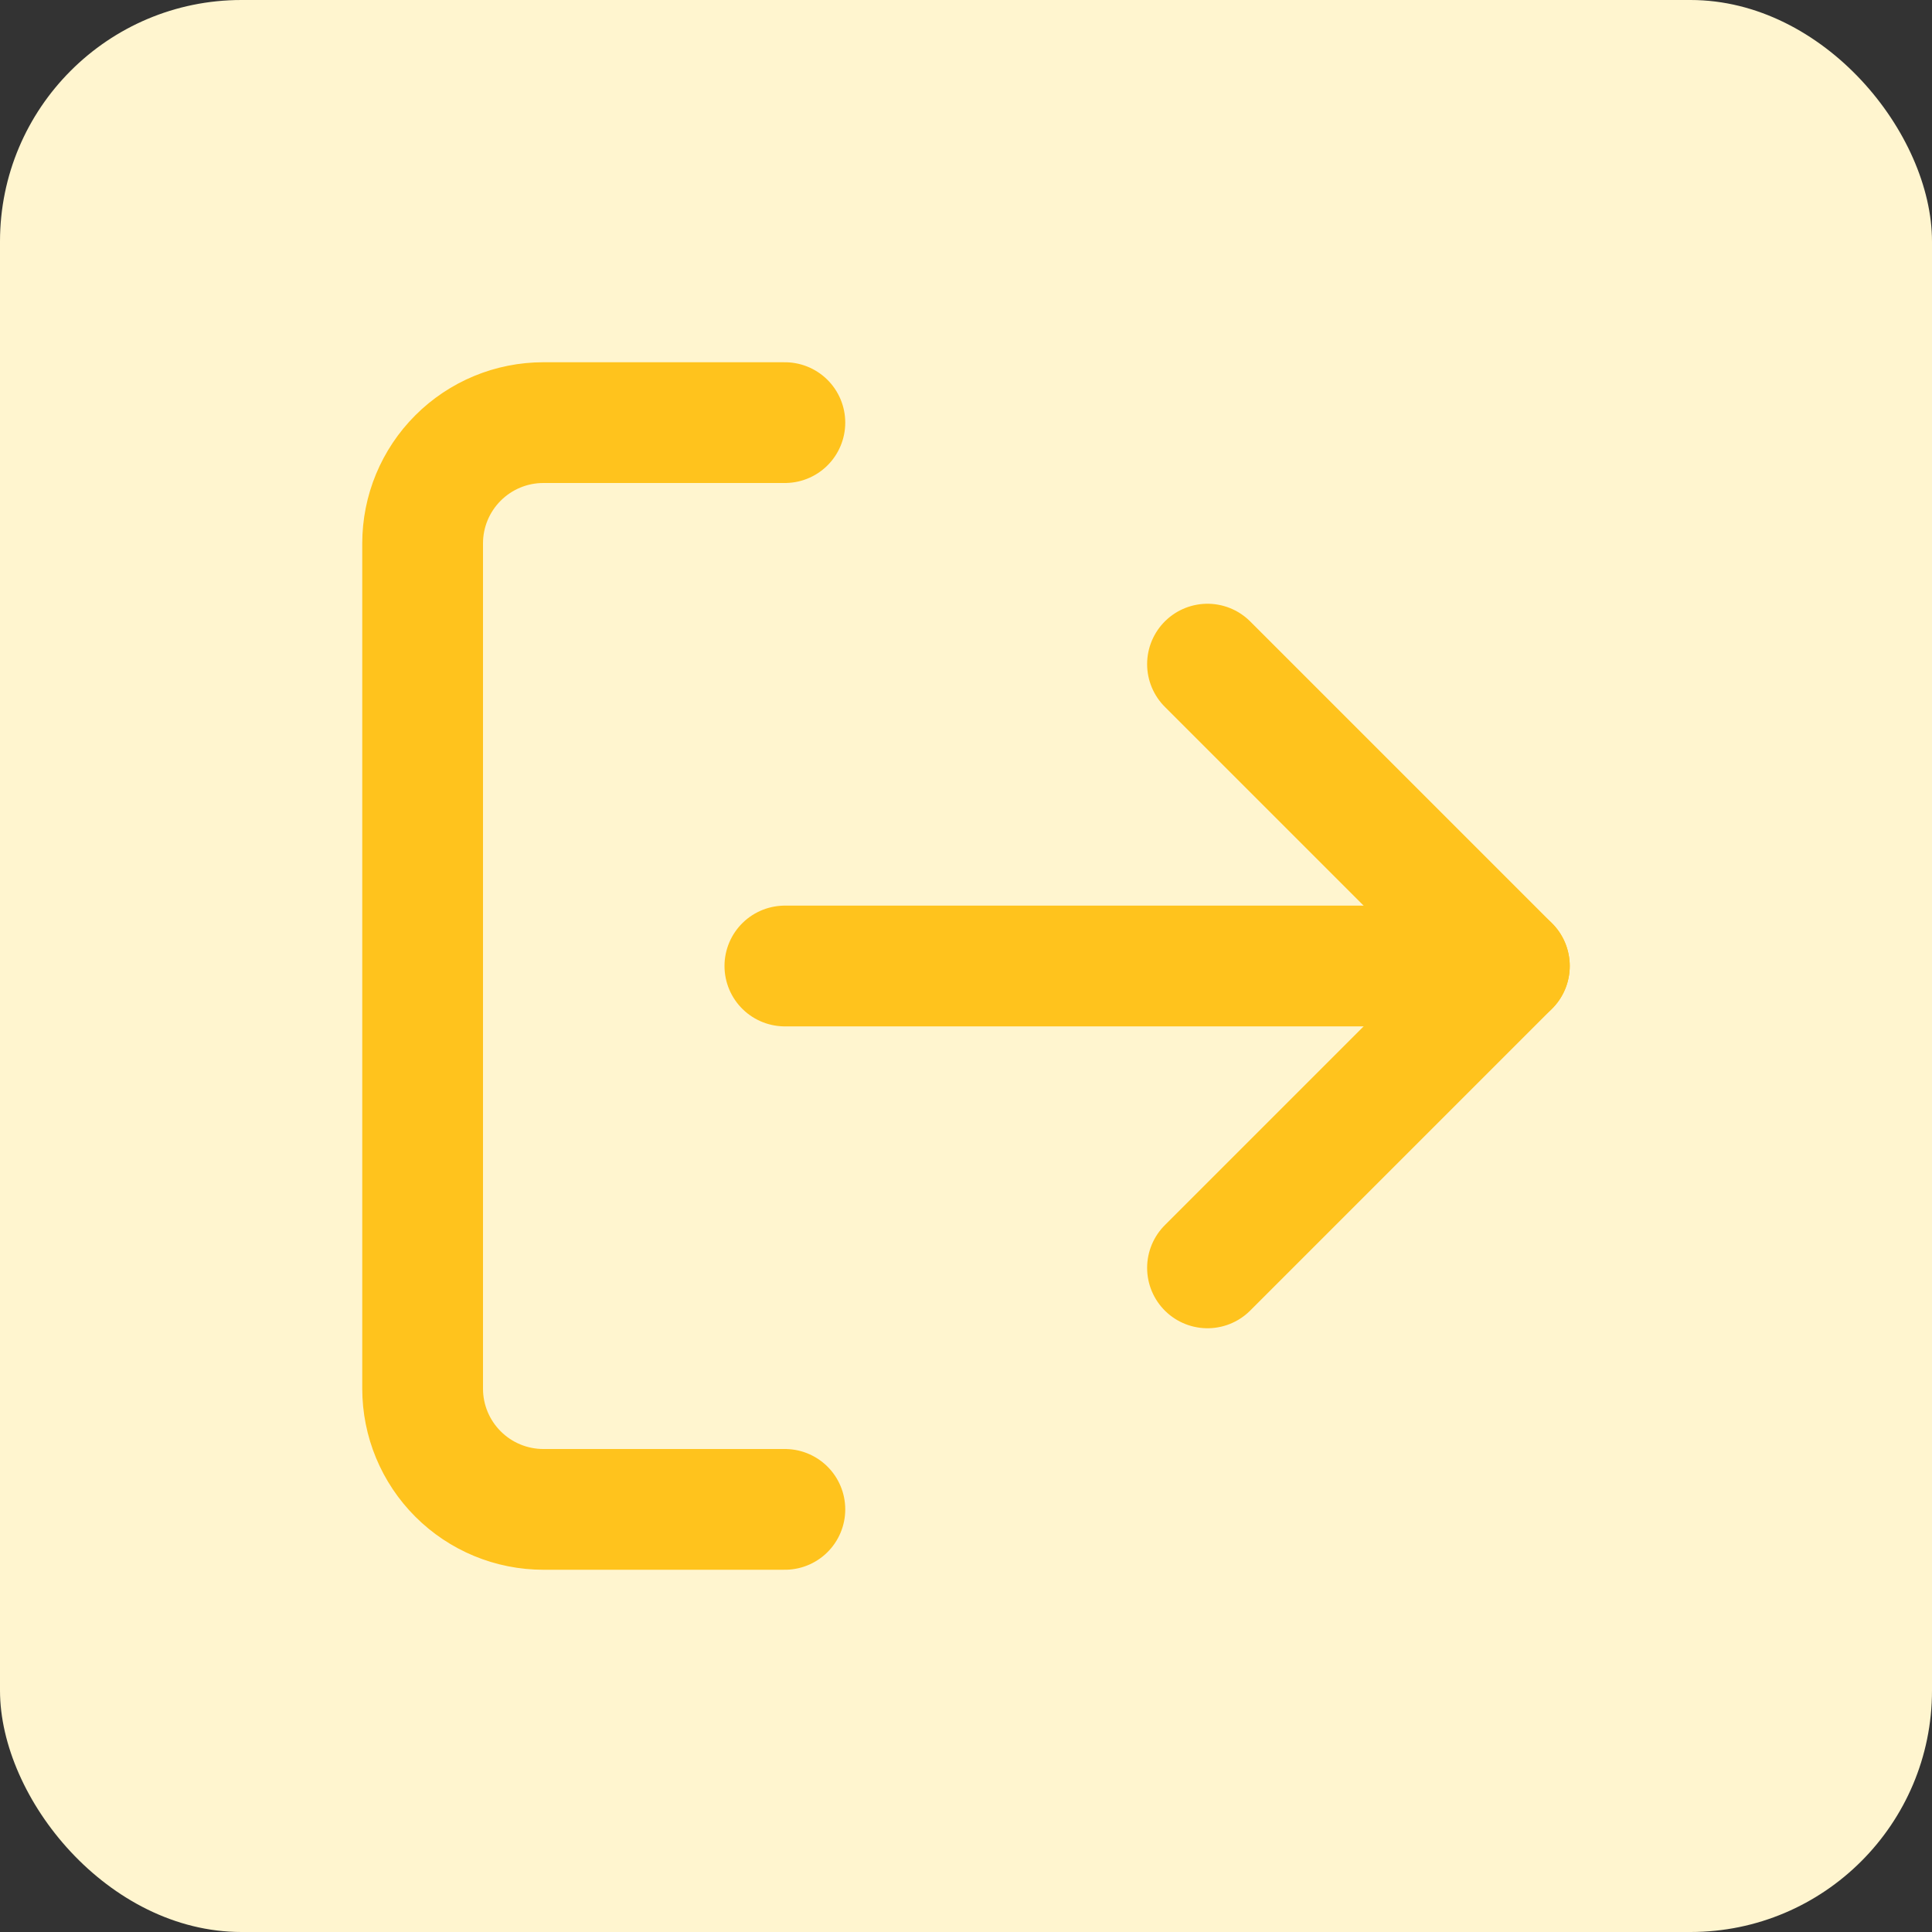 <svg width="64" height="64" viewBox="0 0 64 64" fill="none" xmlns="http://www.w3.org/2000/svg">
<rect x="0" y="0" width="64" height="64" fill="#333333" stroke="none"/>
<rect width="64" height="64" rx="8" fill="#FFF5CF"/>
<path d="M40 42L50 32L40 22" stroke="#FFC31D" stroke-width="4" stroke-linecap="round" stroke-linejoin="round"/>
<path d="M50 32H26" stroke="#FFC31D" stroke-width="4" stroke-linecap="round" stroke-linejoin="round"/>
<path d="M26 50H18C16.939 50 15.922 49.579 15.172 48.828C14.421 48.078 14 47.061 14 46V18C14 16.939 14.421 15.922 15.172 15.172C15.922 14.421 16.939 14 18 14H26" stroke="#FFC31D" stroke-width="4" stroke-linecap="round" stroke-linejoin="round"/>
</svg>

